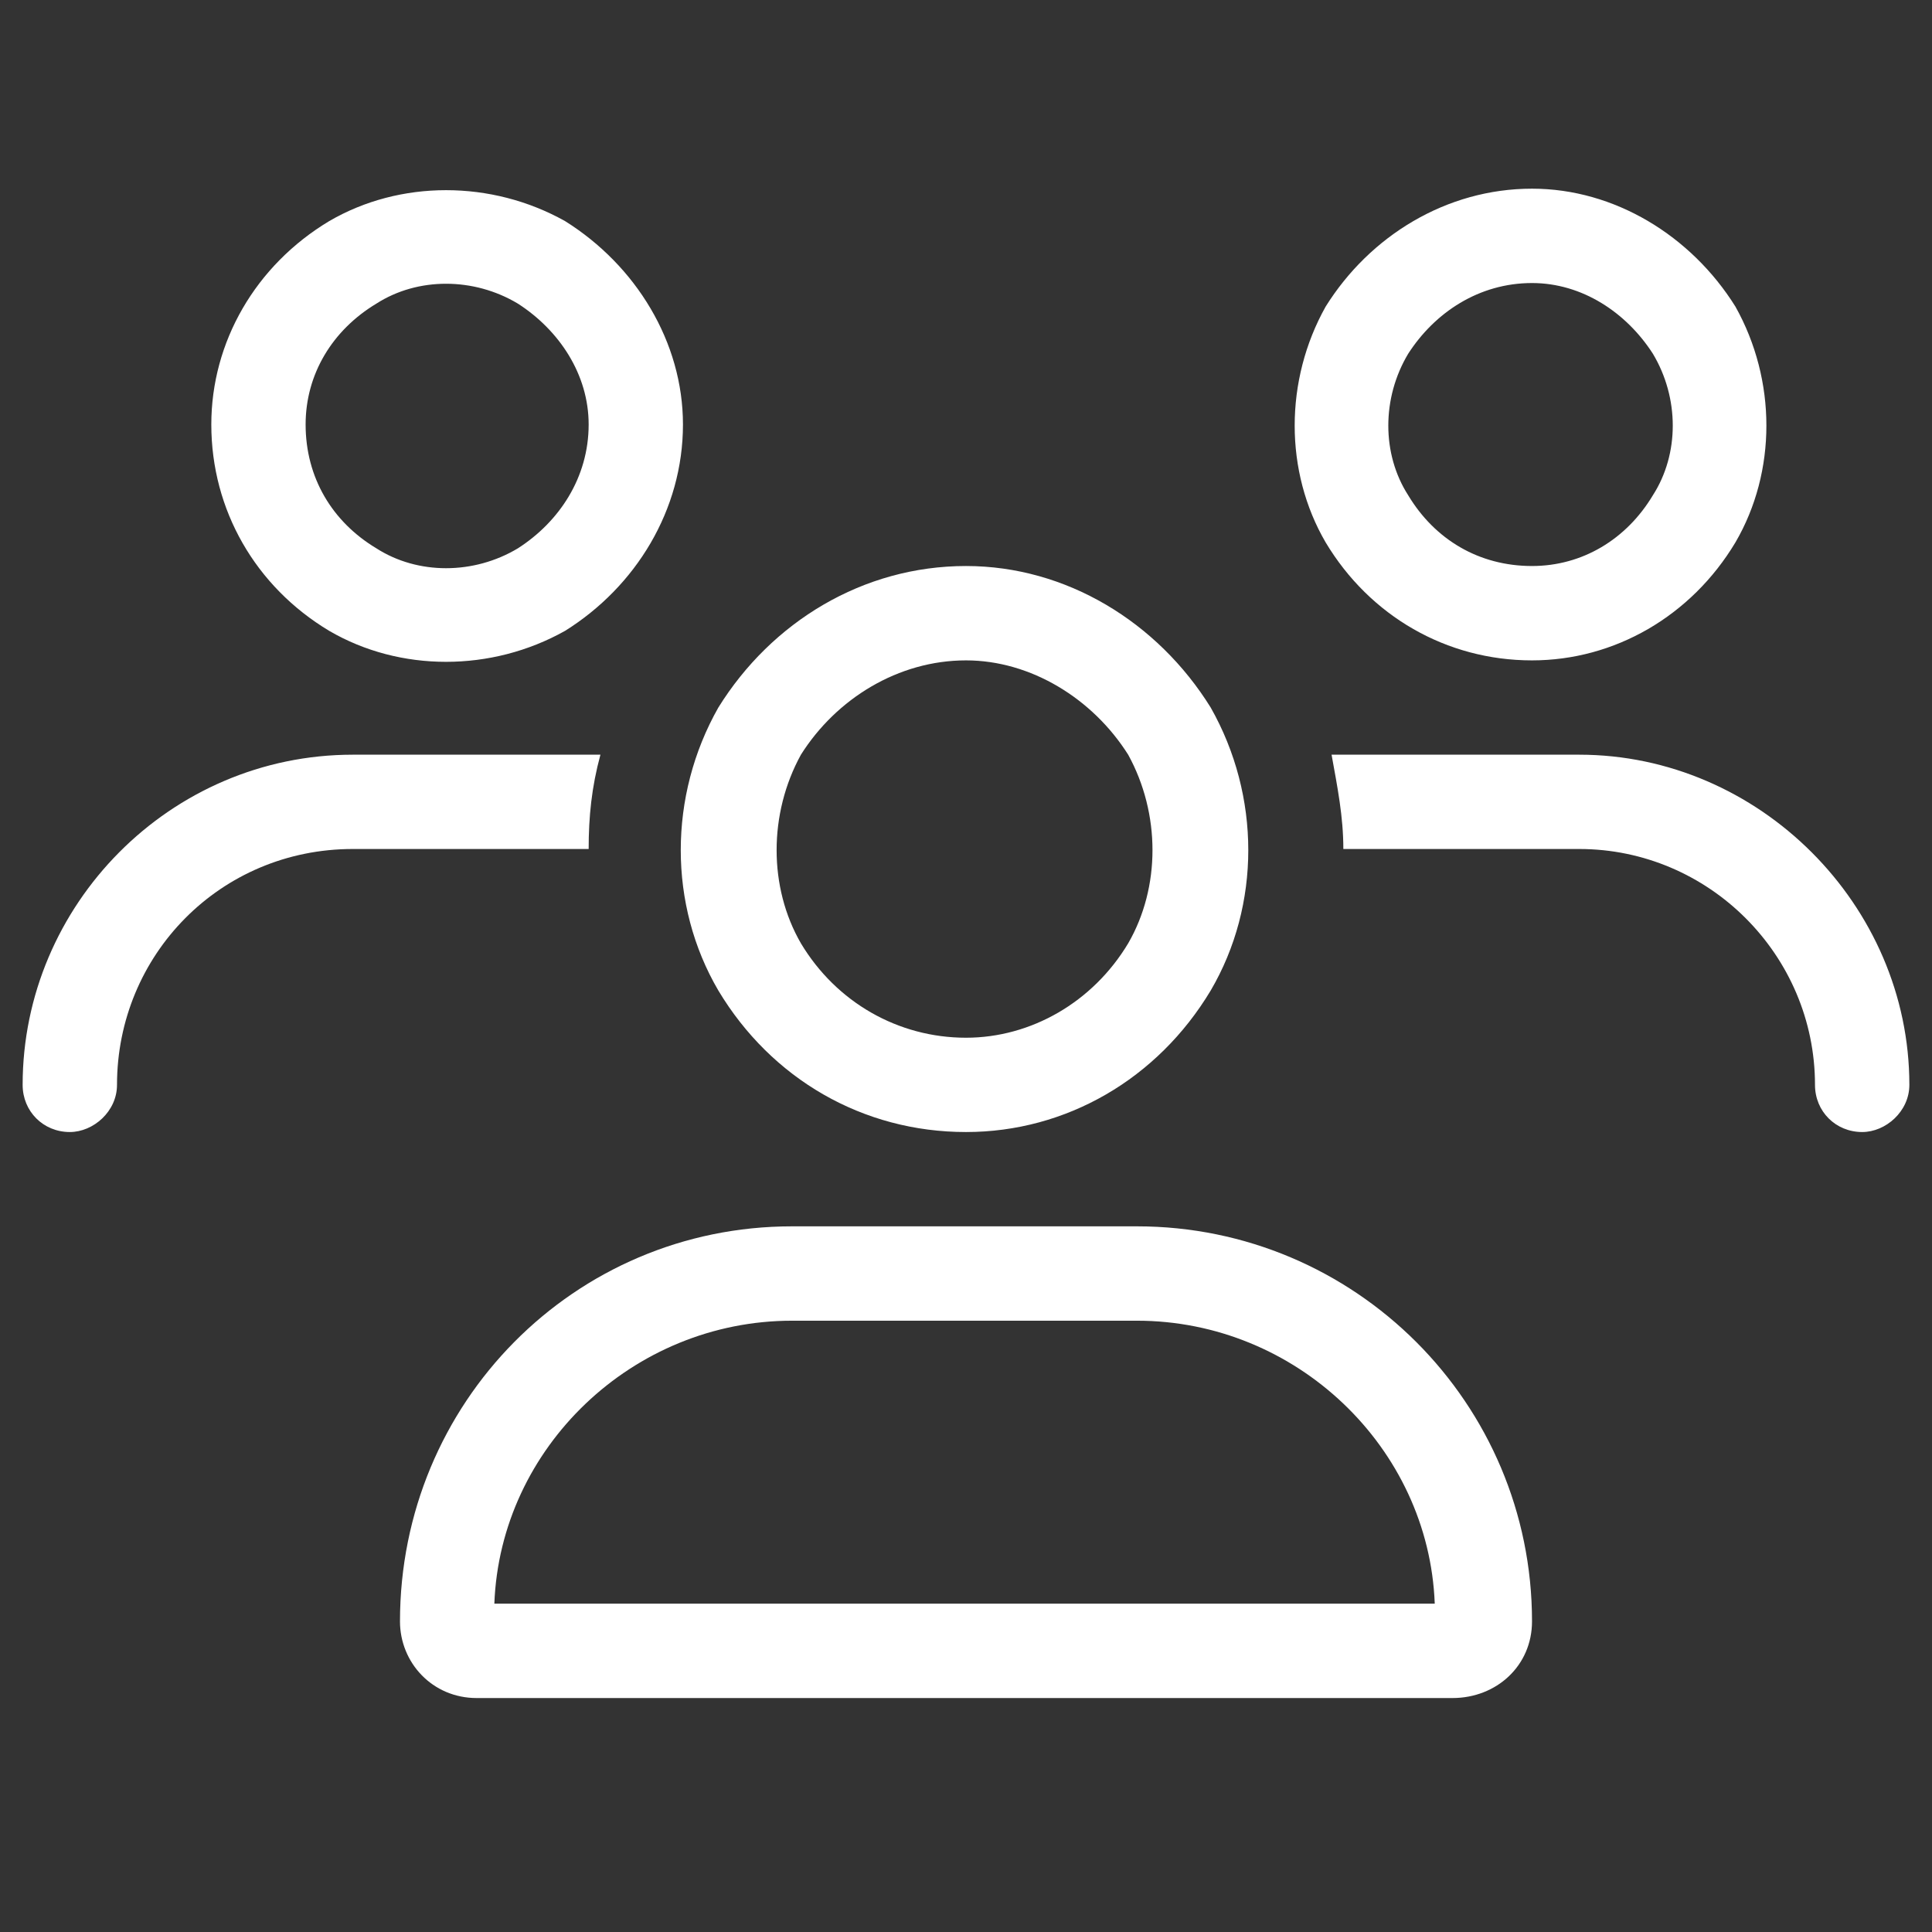 <?xml version="1.0" encoding="UTF-8"?> <svg xmlns="http://www.w3.org/2000/svg" width="32" height="32" viewBox="0 0 32 32" fill="none"><rect x="0" y="0" width="32" height="32" fill="#333333" stroke="none"/><path d="M5.062 7.031C5.062 7.91 5.502 8.643 6.234 9.082C6.918 9.521 7.846 9.521 8.578 9.082C9.262 8.643 9.75 7.91 9.75 7.031C9.75 6.201 9.262 5.469 8.578 5.029C7.846 4.59 6.918 4.59 6.234 5.029C5.502 5.469 5.062 6.201 5.062 7.031ZM11.312 7.031C11.312 8.447 10.531 9.717 9.359 10.449C8.139 11.133 6.625 11.133 5.453 10.449C4.232 9.717 3.5 8.447 3.5 7.031C3.5 5.664 4.232 4.395 5.453 3.662C6.625 2.979 8.139 2.979 9.359 3.662C10.531 4.395 11.312 5.664 11.312 7.031ZM16 10.938C14.877 10.938 13.852 11.572 13.266 12.5C12.729 13.477 12.729 14.697 13.266 15.625C13.852 16.602 14.877 17.188 16 17.188C17.074 17.188 18.1 16.602 18.686 15.625C19.223 14.697 19.223 13.477 18.686 12.5C18.1 11.572 17.074 10.938 16 10.938ZM16 18.75C14.291 18.75 12.777 17.871 11.898 16.406C11.068 14.99 11.068 13.184 11.898 11.719C12.777 10.303 14.291 9.375 16 9.375C17.66 9.375 19.174 10.303 20.053 11.719C20.883 13.184 20.883 14.99 20.053 16.406C19.174 17.871 17.66 18.75 16 18.75ZM13.119 21.875C10.482 21.875 8.285 23.975 8.188 26.562H23.764C23.666 23.975 21.469 21.875 18.832 21.875H13.119ZM13.119 20.312H18.832C22.445 20.312 25.375 23.242 25.375 26.855C25.375 27.588 24.789 28.125 24.057 28.125H7.895C7.162 28.125 6.625 27.539 6.625 26.855C6.625 23.242 9.506 20.312 13.119 20.312ZM25.375 4.688C24.496 4.688 23.764 5.176 23.324 5.859C22.885 6.592 22.885 7.52 23.324 8.203C23.764 8.936 24.496 9.375 25.375 9.375C26.205 9.375 26.938 8.936 27.377 8.203C27.816 7.52 27.816 6.592 27.377 5.859C26.938 5.176 26.205 4.688 25.375 4.688ZM25.375 10.938C23.959 10.938 22.689 10.205 21.957 8.984C21.273 7.812 21.273 6.299 21.957 5.078C22.689 3.906 23.959 3.125 25.375 3.125C26.742 3.125 28.012 3.906 28.744 5.078C29.428 6.299 29.428 7.812 28.744 8.984C28.012 10.205 26.742 10.938 25.375 10.938ZM26.156 14.062H22.25C22.25 13.525 22.152 13.037 22.055 12.5H26.156C29.135 12.5 31.625 14.99 31.625 17.969C31.625 18.408 31.234 18.75 30.844 18.75C30.404 18.75 30.062 18.408 30.062 17.969C30.062 15.82 28.305 14.062 26.156 14.062ZM9.75 14.062H5.844C3.646 14.062 1.938 15.82 1.938 17.969C1.938 18.408 1.547 18.75 1.156 18.75C0.717 18.75 0.375 18.408 0.375 17.969C0.375 14.99 2.816 12.5 5.844 12.5H9.945C9.799 13.037 9.75 13.525 9.75 14.062Z" fill="white"></path></svg> 